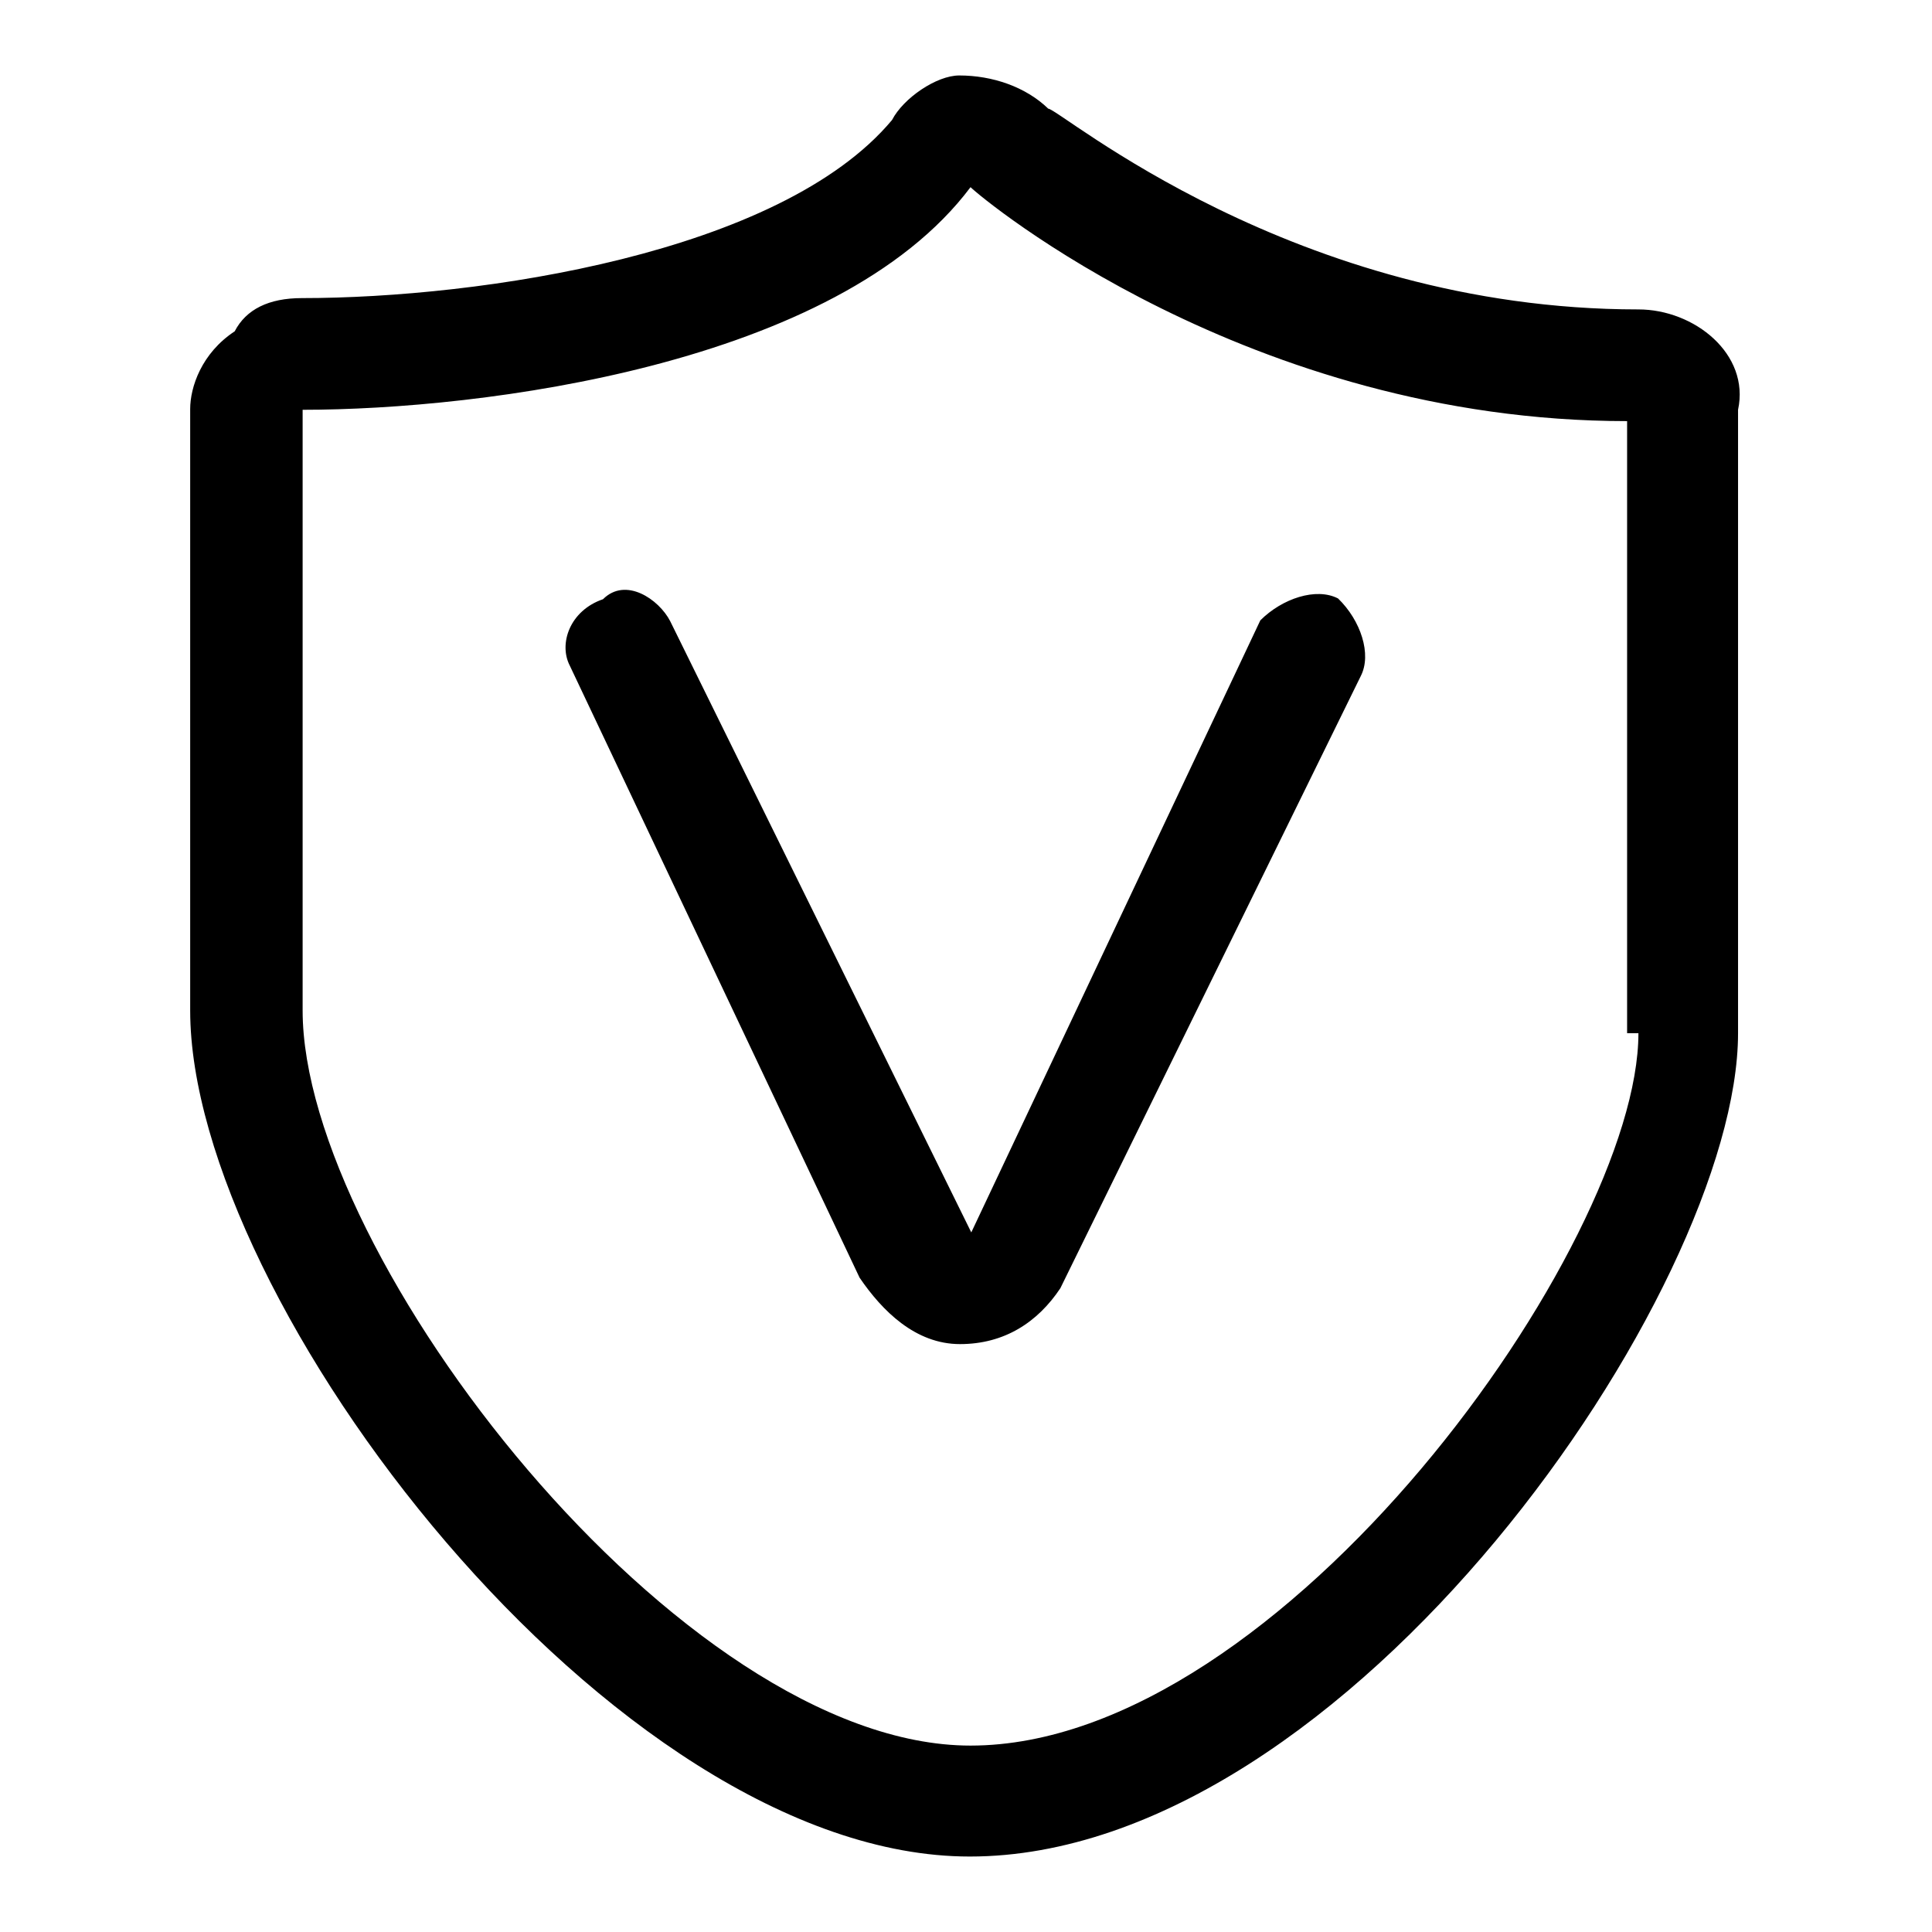 <?xml version="1.0" encoding="utf-8"?>
<!-- Svg Vector Icons : http://www.onlinewebfonts.com/icon -->
<!DOCTYPE svg PUBLIC "-//W3C//DTD SVG 1.1//EN" "http://www.w3.org/Graphics/SVG/1.1/DTD/svg11.dtd">
<svg version="1.1" xmlns="http://www.w3.org/2000/svg" xmlns:xlink="http://www.w3.org/1999/xlink" x="0px" y="0px" viewBox="0 0 256 256" enable-background="new 0 0 256 256" xml:space="preserve">
<g> <path fill="#000000" d="M217.1,41c-45.7,0-76.7-26.6-78.2-26.6c-3-2.9-7.4-4.4-11.8-4.4c-3,0-7.4,3-8.9,5.9 c-14.8,17.7-54.6,23.6-78.2,23.6c-4.4,0-7.4,1.5-8.9,4.4c-4.4,2.9-5.9,7.4-5.9,10.3v79.7c0,38.4,56,112.1,103.3,112.1 c50.1,0,101.8-75.2,101.8-109.1V54.3C231.9,46.9,224.5,41,217.1,41z M217.1,136.9c0,28-47.2,94.4-88.5,94.4 c-38.4,0-88.5-64.9-88.5-97.4V54.3c23.6,0,70.8-5.9,88.5-29.5c1.5,1.5,36.9,31,87,31v81.1H217.1z M88.8,82.3 c-1.5-2.9-5.9-5.9-8.9-2.9c-4.4,1.5-5.9,5.9-4.4,8.8l38.4,81.1c3,4.4,7.4,8.8,13.3,8.8c5.9,0,10.3-2.9,13.3-7.4l39.8-81.1 c1.5-2.9,0-7.4-3-10.3c-2.9-1.5-7.4,0-10.3,2.9l-38.3,81.1L88.8,82.3z"/></g>
</svg>